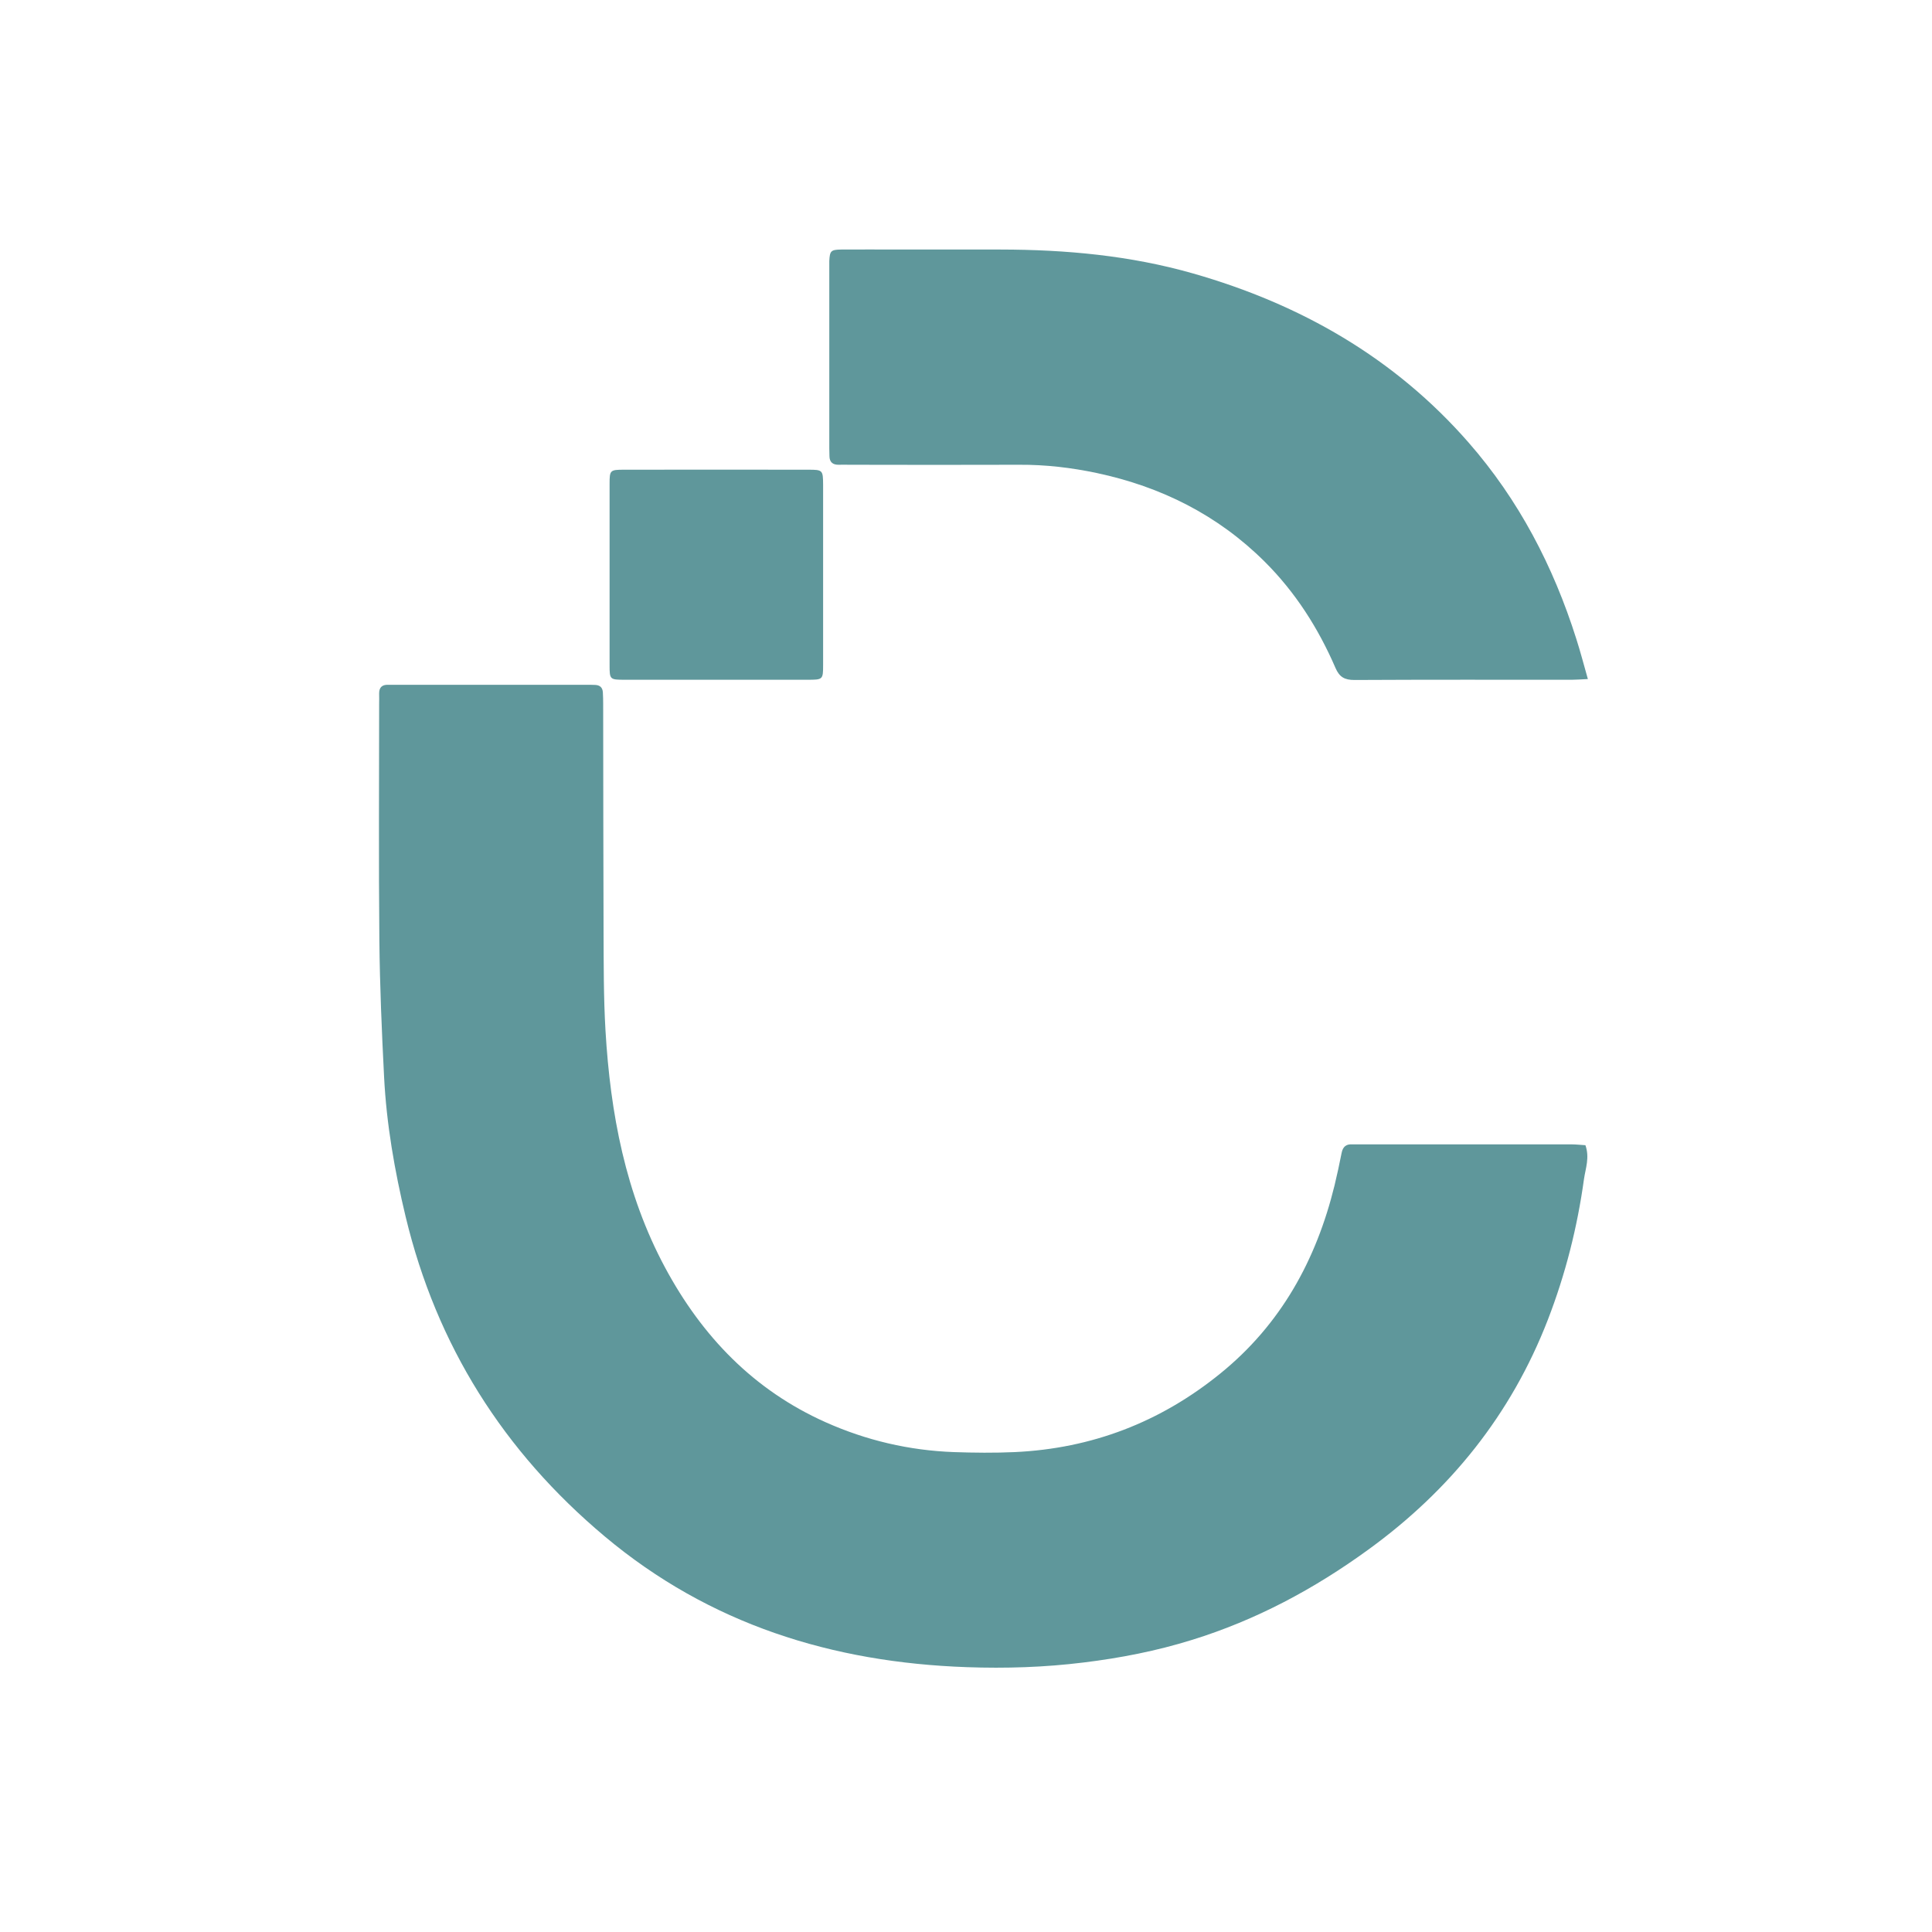 <svg width="25" height="25" viewBox="0 0 25 25" fill="none" xmlns="http://www.w3.org/2000/svg">
<path d="M20.515 14.818C20.572 14.978 20.517 15.118 20.497 15.255C20.411 15.88 20.257 16.489 20.029 17.078C19.554 18.304 18.766 19.283 17.706 20.052C17.006 20.561 16.253 20.964 15.425 21.22C14.966 21.363 14.496 21.455 14.018 21.513C13.516 21.575 13.013 21.591 12.511 21.573C10.768 21.512 9.181 21.018 7.825 19.881C6.515 18.782 5.649 17.409 5.249 15.744C5.106 15.149 5.001 14.546 4.97 13.934C4.94 13.346 4.915 12.757 4.909 12.169C4.899 11.15 4.906 10.131 4.906 9.112C4.906 9.066 4.908 9.021 4.906 8.975C4.905 8.896 4.943 8.859 5.022 8.861C5.056 8.862 5.09 8.861 5.125 8.861C5.944 8.861 6.762 8.861 7.581 8.861C7.621 8.861 7.661 8.861 7.701 8.863C7.762 8.865 7.797 8.896 7.801 8.958C7.804 9.009 7.805 9.061 7.805 9.112C7.807 10.091 7.806 11.07 7.81 12.048C7.812 12.478 7.81 12.907 7.835 13.335C7.898 14.405 8.093 15.448 8.607 16.404C9.084 17.291 9.751 17.987 10.682 18.403C11.21 18.639 11.765 18.769 12.343 18.79C12.605 18.799 12.868 18.802 13.13 18.79C14.128 18.744 15.015 18.403 15.791 17.773C16.574 17.138 17.032 16.306 17.269 15.339C17.302 15.2 17.333 15.061 17.36 14.921C17.376 14.838 17.419 14.802 17.502 14.808C17.524 14.809 17.548 14.808 17.57 14.808C18.492 14.808 19.413 14.808 20.335 14.808C20.396 14.808 20.458 14.816 20.516 14.819L20.515 14.818Z" fill="#5F979B"/>
<path d="M20.547 8.787C20.454 8.791 20.399 8.796 20.343 8.796C19.404 8.796 18.466 8.794 17.526 8.799C17.4 8.799 17.332 8.762 17.281 8.643C17.059 8.129 16.762 7.663 16.363 7.266C15.756 6.663 15.024 6.298 14.193 6.121C13.862 6.051 13.528 6.012 13.188 6.014C12.455 6.017 11.723 6.015 10.99 6.014C10.944 6.014 10.899 6.012 10.852 6.014C10.776 6.015 10.734 5.98 10.733 5.902C10.733 5.867 10.731 5.833 10.731 5.799C10.731 5.014 10.731 4.23 10.731 3.446C10.731 3.423 10.731 3.4 10.731 3.377C10.738 3.247 10.751 3.231 10.885 3.229C11.131 3.227 11.377 3.229 11.623 3.229C12.064 3.229 12.505 3.229 12.946 3.229C13.79 3.23 14.625 3.306 15.44 3.539C16.829 3.936 18.043 4.628 19.003 5.726C19.653 6.469 20.1 7.327 20.397 8.266C20.449 8.428 20.492 8.592 20.547 8.787H20.547Z" fill="#5F979B"/>
<path d="M9.269 8.796C8.875 8.796 8.48 8.796 8.085 8.796C7.892 8.796 7.888 8.793 7.888 8.609C7.888 7.825 7.888 7.042 7.888 6.258C7.888 6.085 7.895 6.078 8.076 6.078C8.871 6.077 9.666 6.077 10.461 6.078C10.645 6.078 10.65 6.083 10.651 6.274C10.651 7.052 10.651 7.83 10.651 8.608C10.651 8.793 10.646 8.796 10.454 8.796C10.06 8.796 9.665 8.796 9.271 8.796H9.269Z" fill="#5F979B"/>
</svg>

